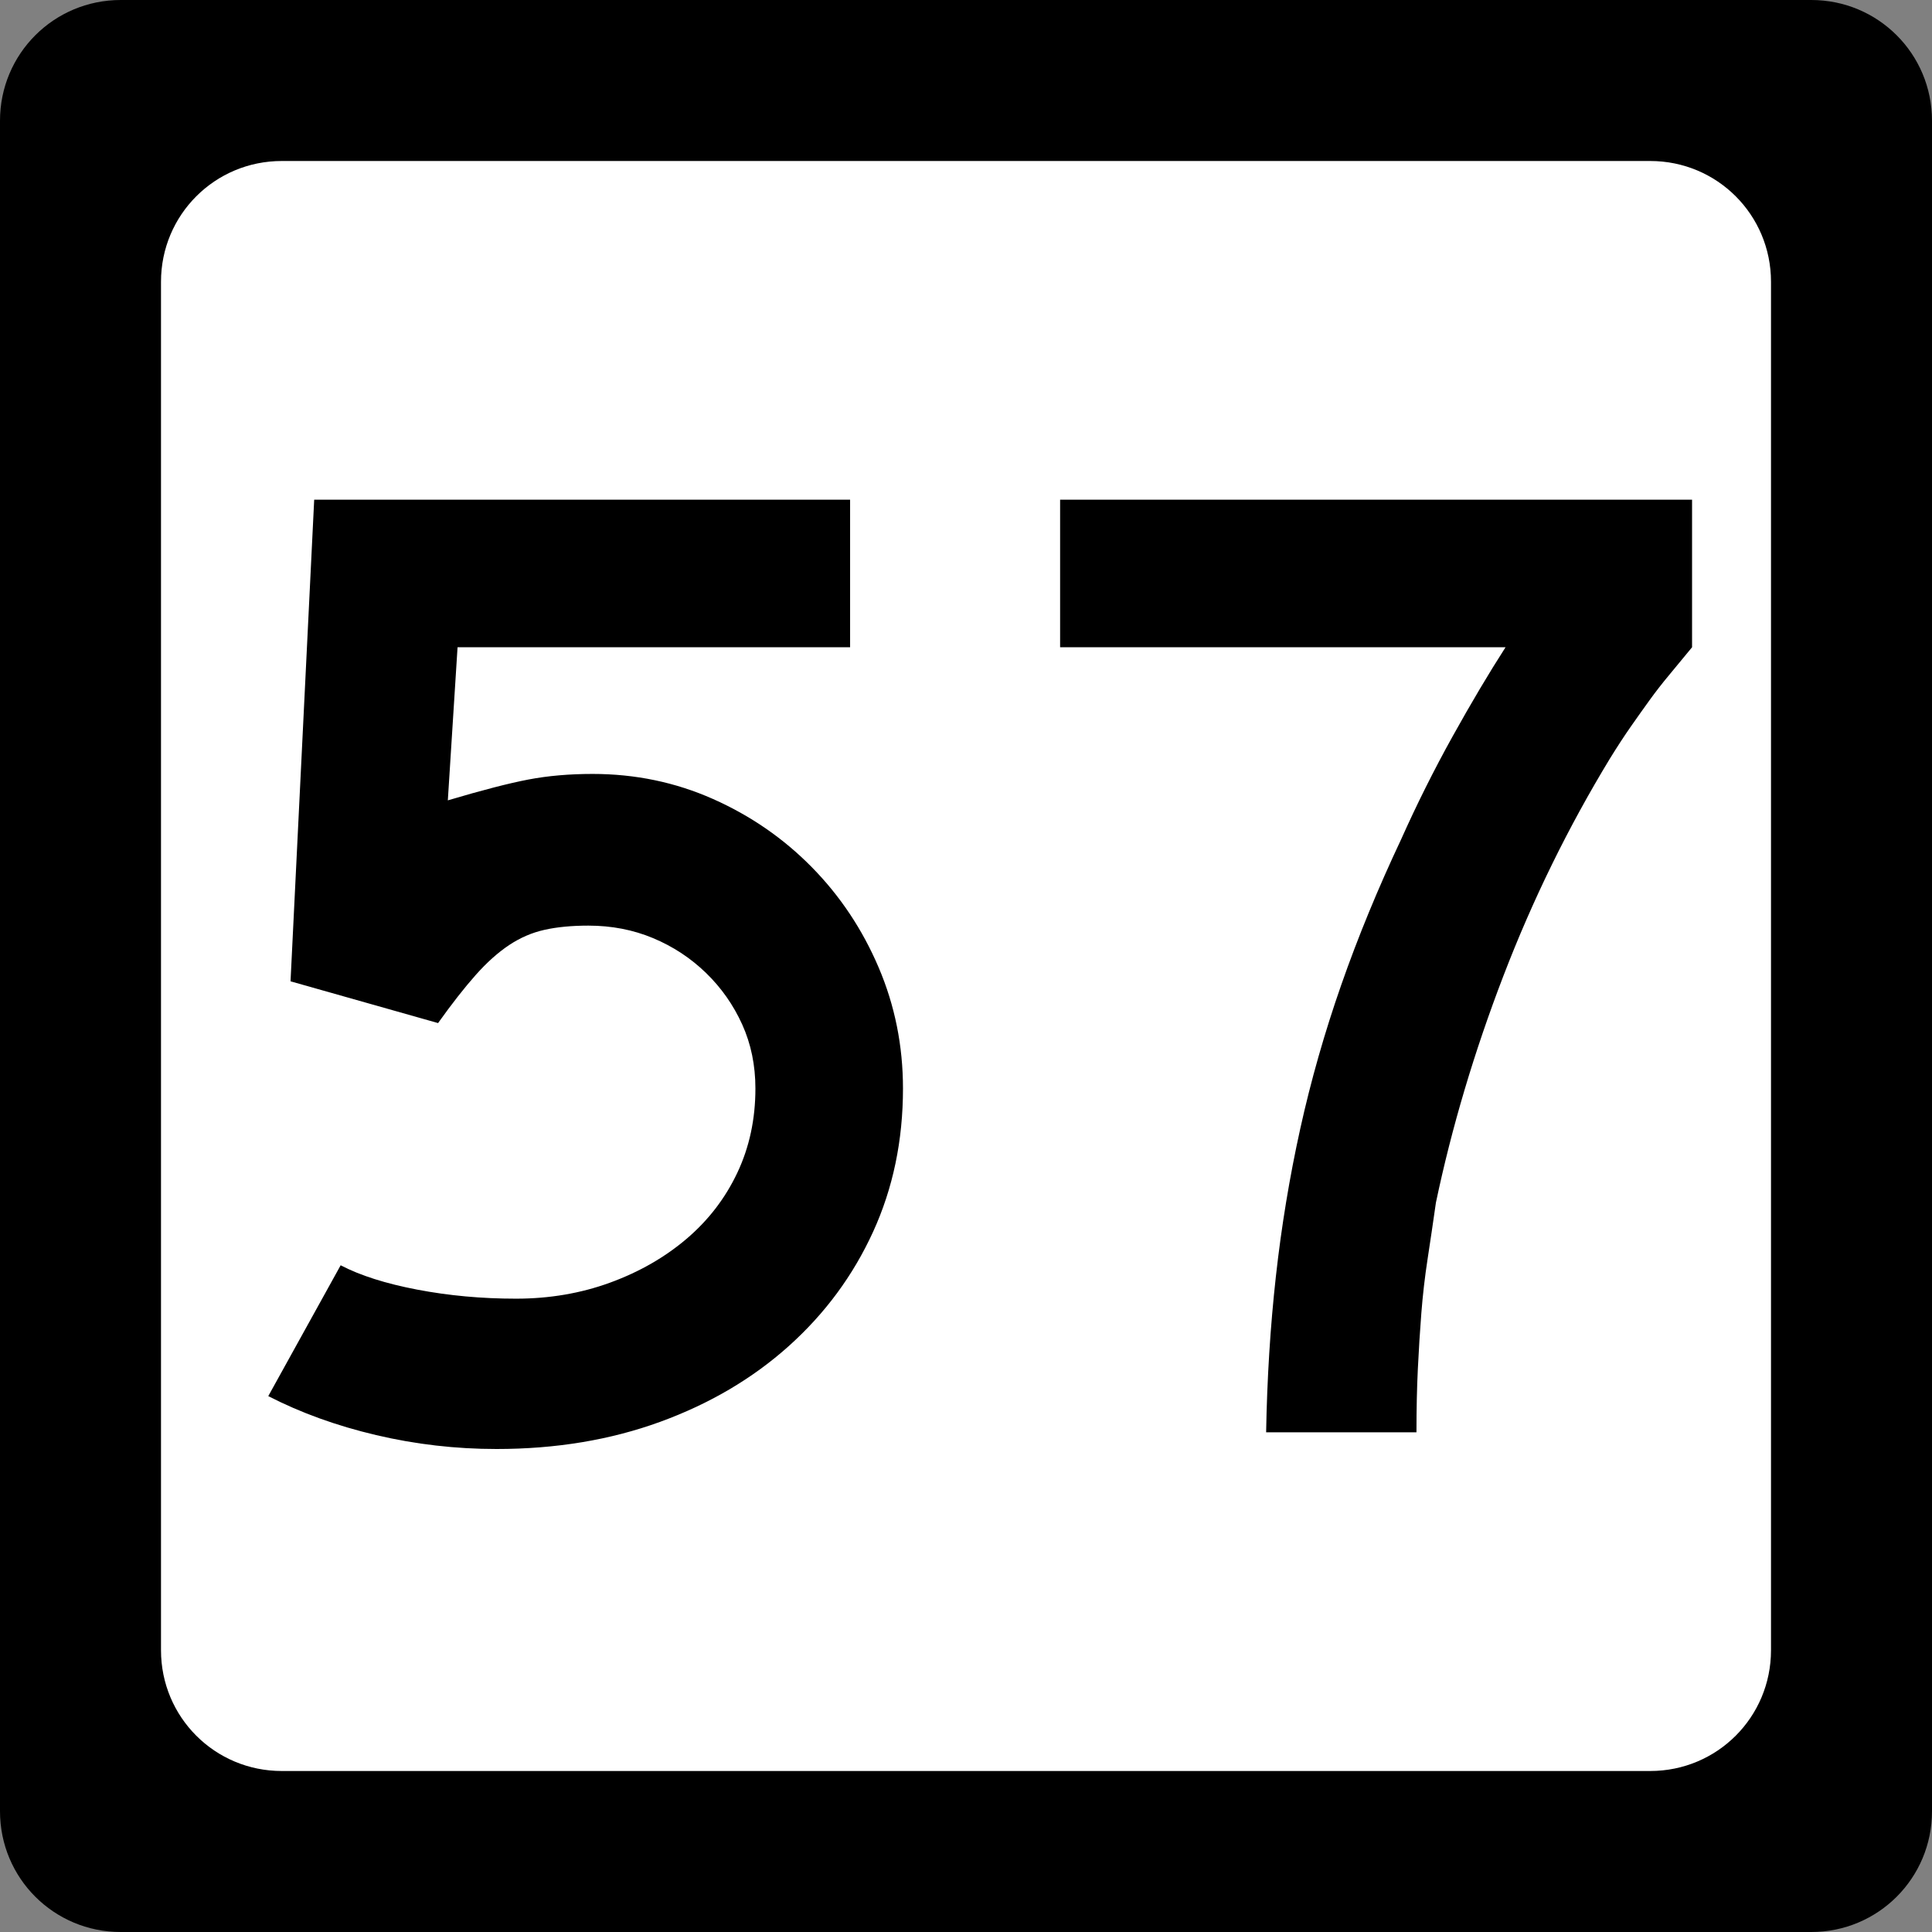 <?xml version="1.0" encoding="UTF-8" standalone="no"?>
<!-- Created with Inkscape (http://www.inkscape.org/) -->
<svg
   xmlns:svg="http://www.w3.org/2000/svg"
   xmlns="http://www.w3.org/2000/svg"
   version="1.0"
   width="600"
   height="600"
   id="svg2">
  <rect width="100%" height="100%" fill="#808080" stroke="none"/>
  <defs
     id="defs4" />
  <g
     id="layer1">
    <g
       id="g1876">
      <path
         d="M 37.5,0 L 562.5,0 C 583.275,0 600,16.725 600,37.5 L 600,562.5 C 600,583.275 583.275,600 562.5,600 L 37.5,600 C 16.725,600 0,583.275 0,562.5 L 0,37.5 C 0,16.725 16.725,0 37.5,0 z "
         style="fill:black;fill-opacity:1;stroke:none"
         id="rect5533" />
      <path
         d="M 87.5,50 L 512.5,50 C 533.275,50 550,66.725 550,87.5 L 550,512.5 C 550,533.275 533.275,550 512.5,550 L 87.5,550 C 66.725,550 50,533.275 50,512.5 L 50,87.5 C 50,66.725 66.725,50 87.5,50 z "
         style="fill:white;fill-opacity:1;stroke:none"
         id="rect5535" />
      <path
         d="M 280.43,338.039 C 280.429,354.178 277.331,369.021 271.136,382.569 C 264.94,396.118 256.222,407.933 244.983,418.016 C 233.743,428.099 220.414,435.951 204.998,441.571 C 189.58,447.19 172.65,450 154.208,450 C 141.526,450 129.062,448.56 116.815,445.68 C 104.569,442.8 93.402,438.765 83.314,433.576 L 105.793,392.945 C 111.844,396.111 119.768,398.631 129.565,400.504 C 139.363,402.377 149.591,403.314 160.25,403.314 C 170.628,403.314 180.355,401.658 189.431,398.347 C 198.507,395.036 206.433,390.498 213.21,384.733 C 219.986,378.968 225.245,372.123 228.987,364.199 C 232.729,356.275 234.6,347.555 234.6,338.039 C 234.6,330.837 233.233,324.21 230.498,318.159 C 227.762,312.108 224.018,306.777 219.265,302.164 C 214.511,297.551 209.036,293.947 202.841,291.353 C 196.645,288.759 189.941,287.461 182.729,287.461 C 177.549,287.461 173.013,287.894 169.122,288.761 C 165.23,289.627 161.554,291.212 158.093,293.516 C 154.632,295.821 151.174,298.919 147.718,302.81 C 144.261,306.702 140.37,311.673 136.043,317.724 L 90.227,304.756 L 97.575,155.185 L 264.006,155.185 L 264.006,201.014 L 142.098,201.014 L 139.077,248.558 C 149.736,245.392 158.091,243.233 164.142,242.081 C 170.192,240.929 176.824,240.353 184.035,240.352 C 197.289,240.353 209.751,242.945 221.422,248.129 C 233.092,253.314 243.322,260.374 252.113,269.309 C 260.903,278.245 267.82,288.62 272.864,300.436 C 277.908,312.251 280.429,324.786 280.43,338.039 L 280.43,338.039 z M 525.485,201.014 C 522.89,204.18 520.511,207.06 518.348,209.655 C 516.184,212.249 514.166,214.844 512.293,217.438 C 510.419,220.032 508.476,222.77 506.462,225.65 C 504.448,228.53 502.284,231.844 499.972,235.59 C 487.008,256.917 475.988,279.397 466.912,303.028 C 457.836,326.659 450.844,350.145 445.937,373.487 C 445.075,379.537 444.213,385.373 443.351,390.992 C 442.489,396.612 441.841,402.232 441.406,407.852 C 440.97,413.472 440.609,419.237 440.324,425.147 C 440.038,431.057 439.895,437.613 439.895,444.816 L 393.208,444.816 C 393.499,428.097 394.508,411.959 396.236,396.401 C 397.964,380.843 400.484,365.571 403.795,350.585 C 407.106,335.599 411.356,320.685 416.545,305.844 C 421.734,291.003 427.93,275.945 435.133,260.668 C 440.031,249.719 445.363,239.055 451.128,228.677 C 456.893,218.3 462.37,209.079 467.559,201.014 L 329.227,201.014 L 329.227,155.185 L 525.485,155.185 L 525.485,201.014 L 525.485,201.014 z "
         style="font-size:432.277px;font-style:normal;font-weight:normal;text-align:center;text-anchor:middle;fill:black;fill-opacity:1;stroke:none;stroke-width:1px;stroke-linecap:butt;stroke-linejoin:miter;stroke-opacity:1;font-family:Roadgeek 2005 Series C"
         id="text1873" />
    </g>
  </g>
</svg>
